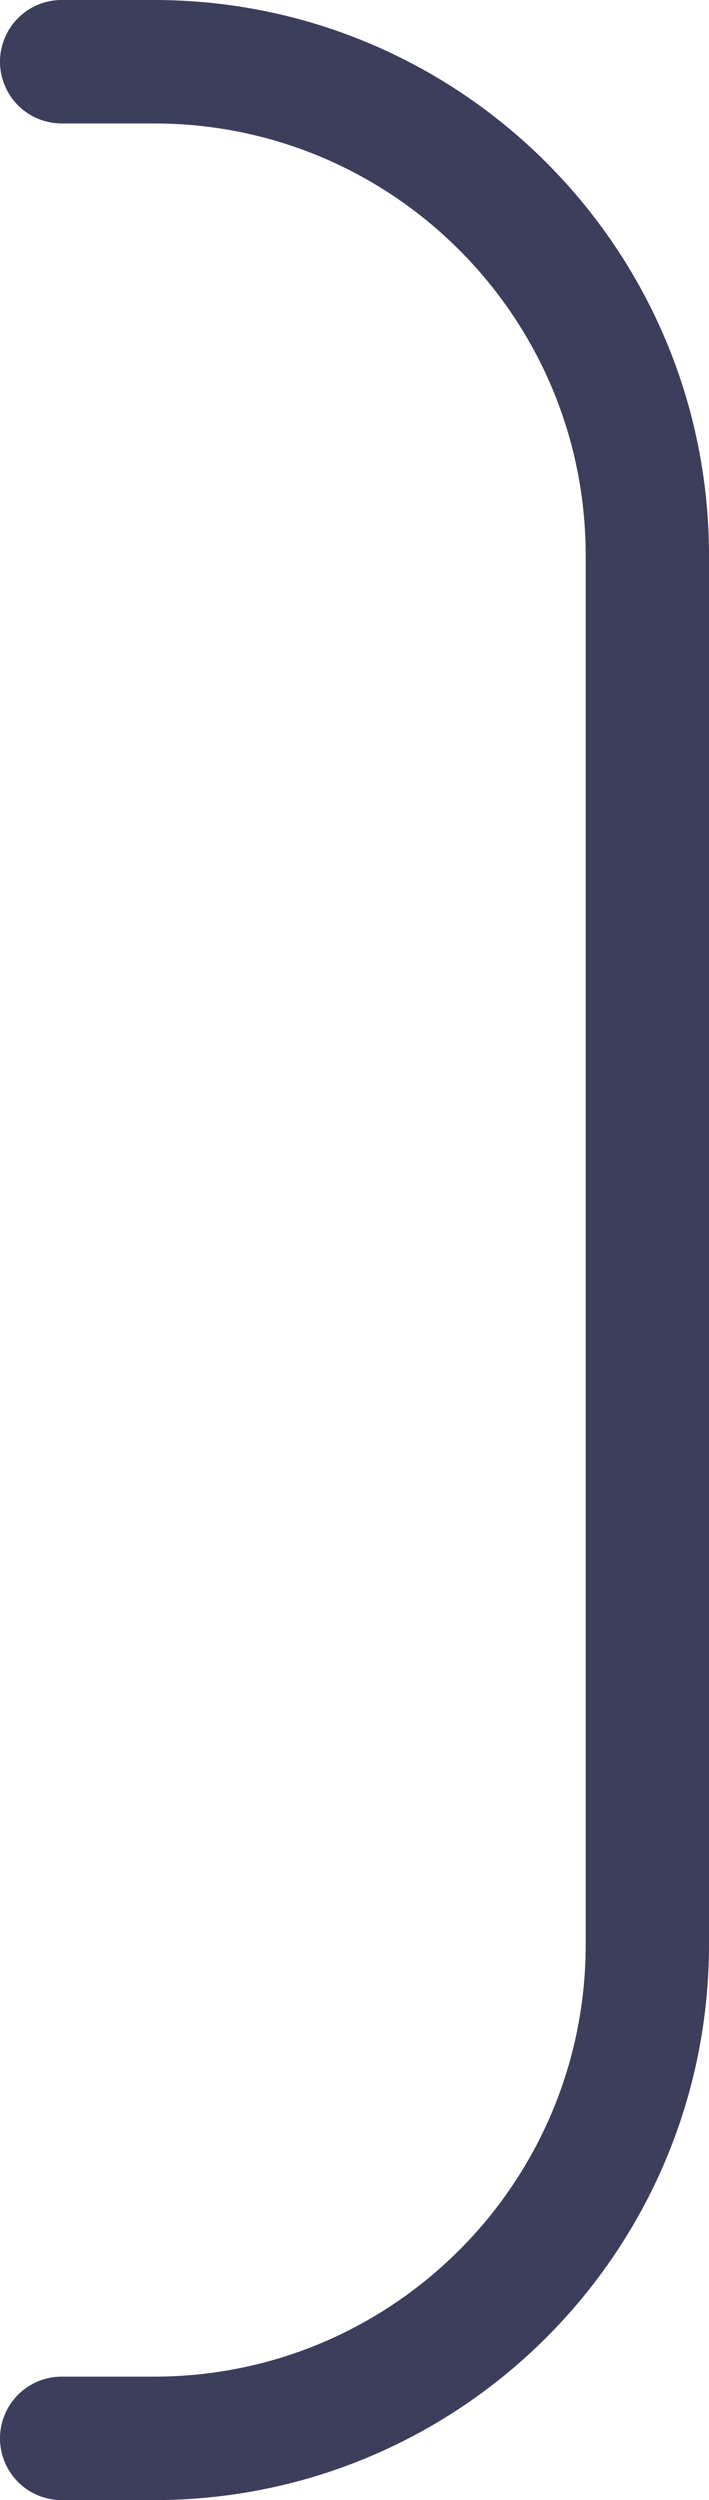 <?xml version="1.0" encoding="utf-8"?>
<svg xmlns="http://www.w3.org/2000/svg" fill="none" height="100%" overflow="visible" preserveAspectRatio="none" style="display: block;" viewBox="0 0 23 81" width="100%">
<path d="M2 2H5C13.837 2 21 9.163 21 18V63C21 71.837 13.837 79 5 79H2" id="light line" stroke="#3D3D5C" stroke-linecap="round" stroke-width="4"/>
</svg>